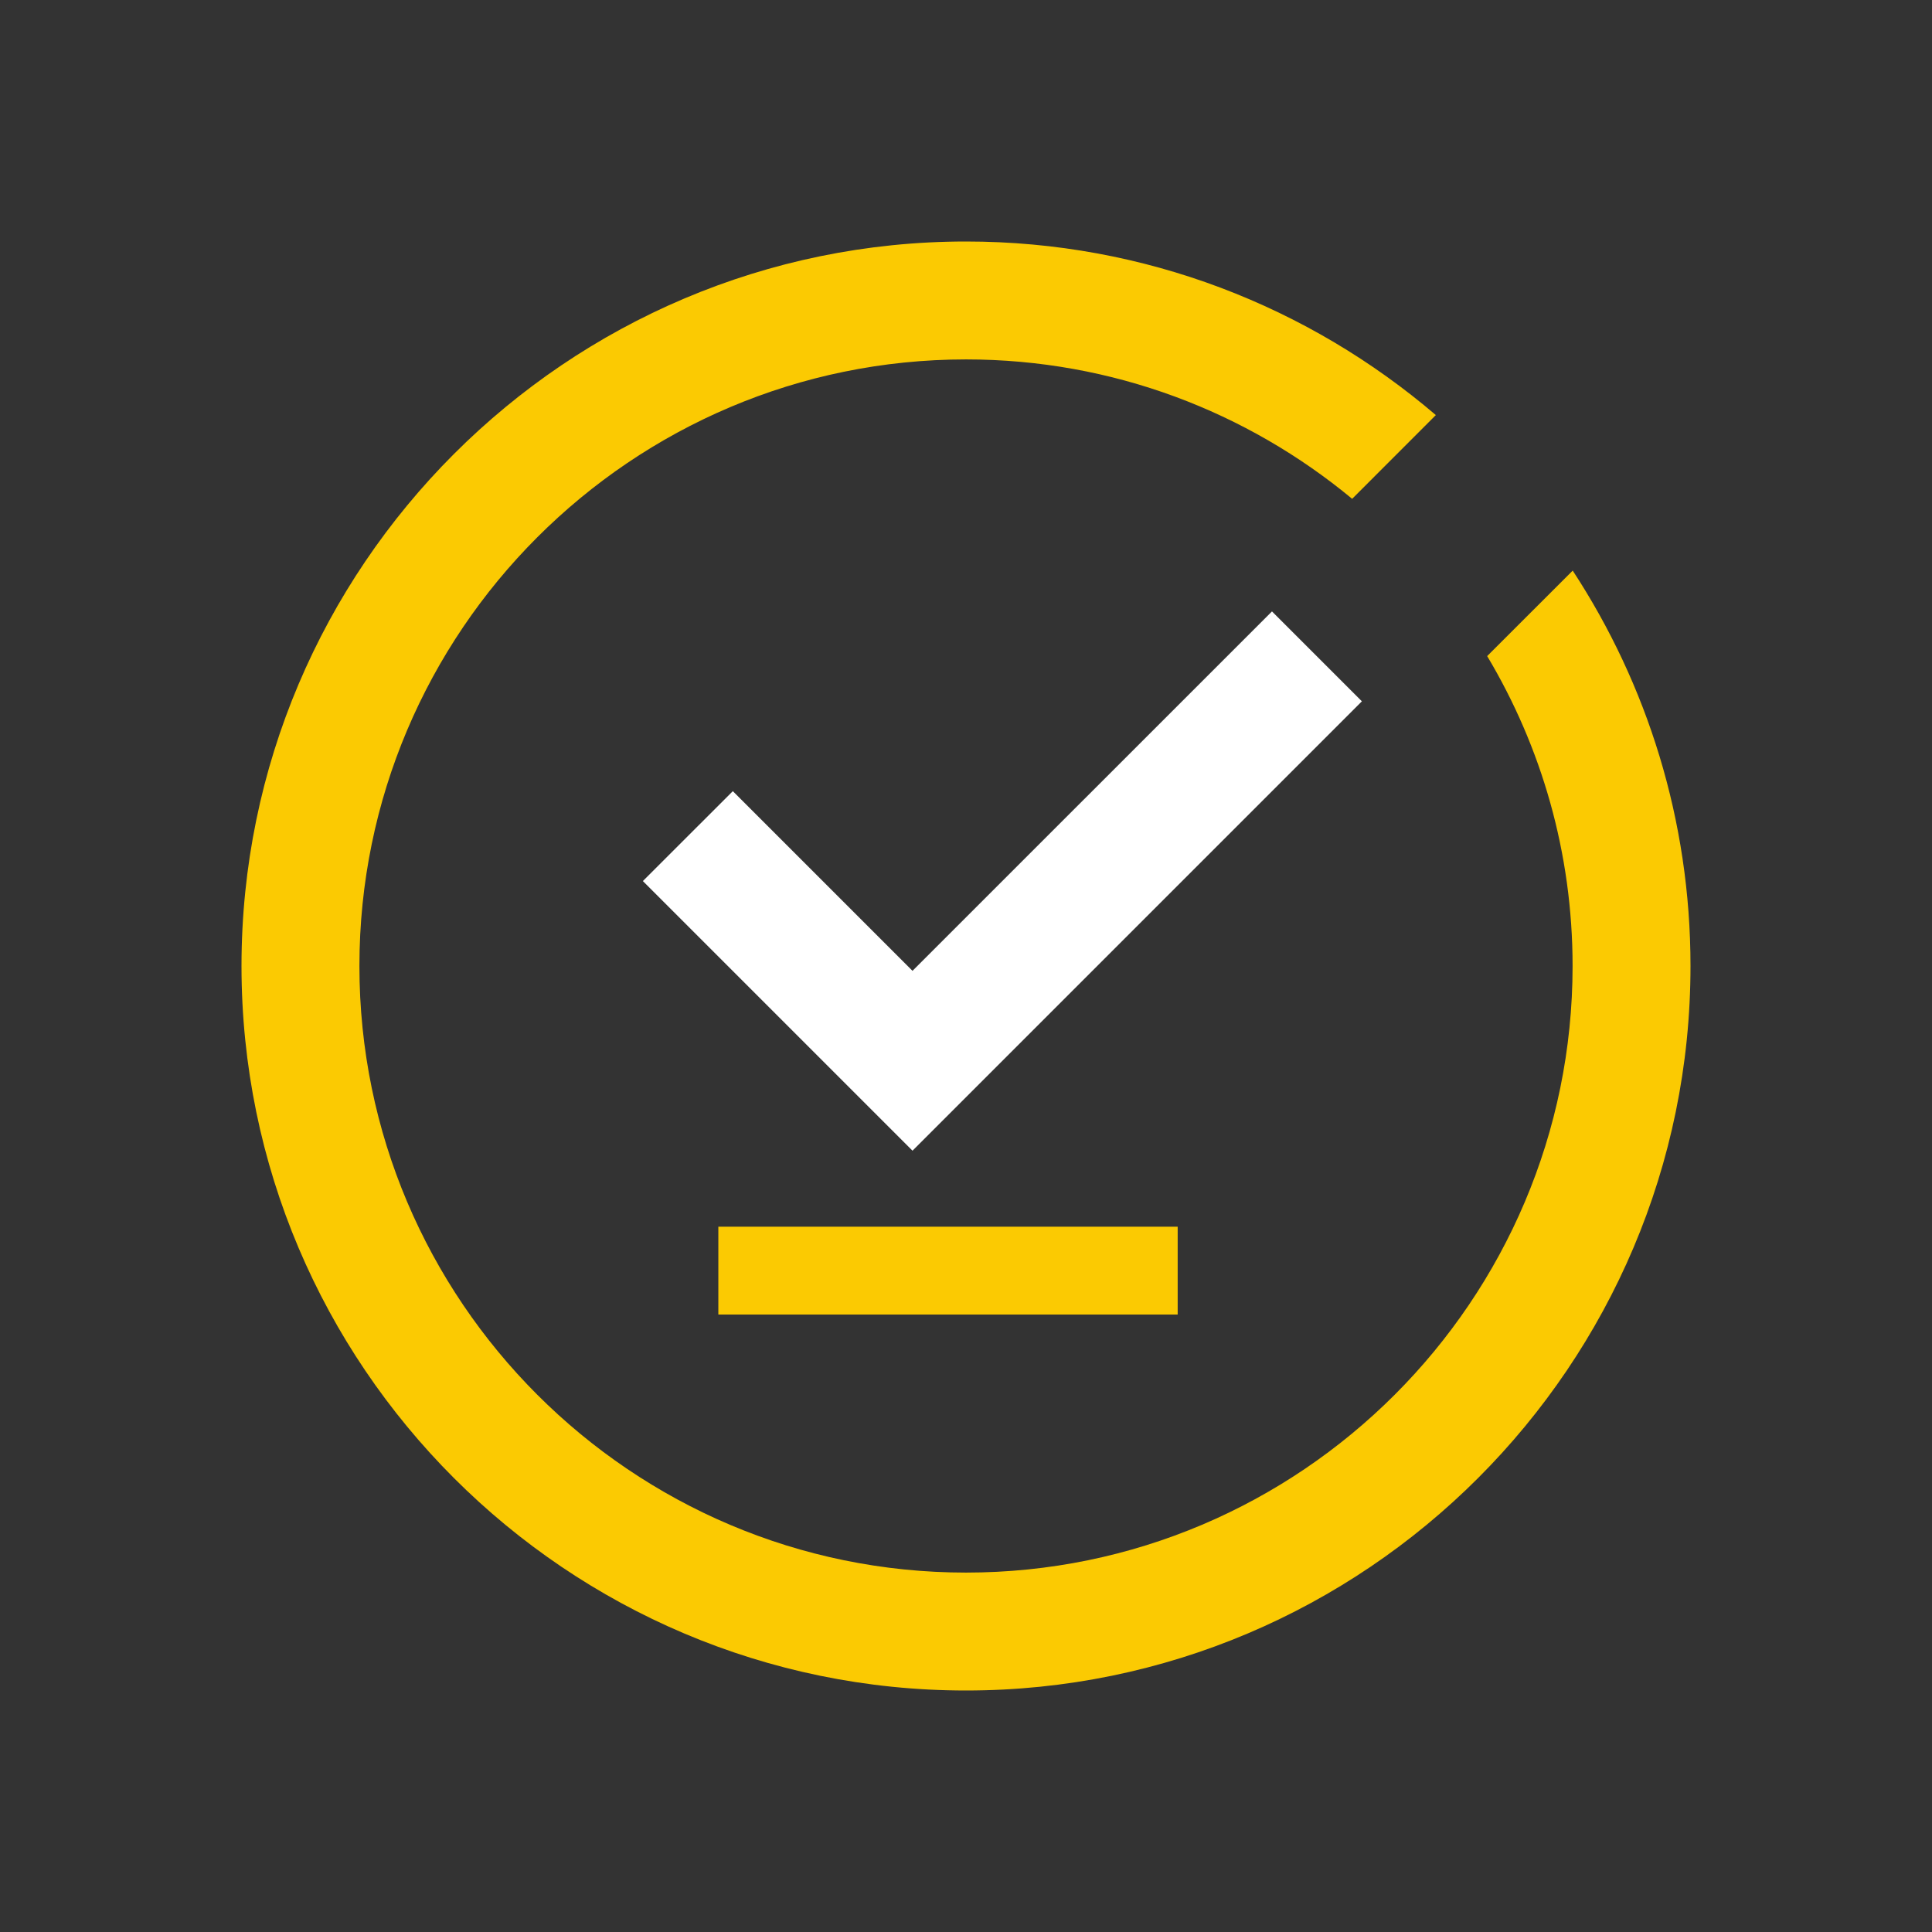 <?xml version="1.0" encoding="UTF-8"?> <svg xmlns="http://www.w3.org/2000/svg" width="32" height="32" viewBox="0 0 32 32" fill="none"><rect x="0" y="0" width="32" height="32" fill="#333333" stroke="none"/><g clip-path="url(#clip0_2465_251)"><path d="M15.114 19.059L10.648 14.593L12.138 13.104L15.114 16.08L21.068 10.127L22.557 11.616" fill="white"></path><path d="M19.506 20.318H11.898V21.773H19.506V20.318Z" fill="#FBCA02"></path><path d="M24.633 10.868C25.531 12.372 26.047 14.126 26.047 16C26.047 21.54 21.54 26.047 16 26.047C10.46 26.047 5.953 21.54 5.953 16C5.953 10.46 10.46 5.953 16 5.953C18.43 5.953 20.657 6.822 22.396 8.262L23.782 6.875C21.686 5.084 18.969 4 16 4C9.384 4 4 9.384 4 16C4 22.618 9.384 28 16 28C22.618 28 28 22.616 28 16C28 13.585 27.282 11.335 26.049 9.451L24.631 10.868H24.633Z" fill="#FBCA02"></path></g><defs><clipPath id="clip0_2465_251"><rect width="32" height="32" fill="white"></rect></clipPath></defs></svg> 